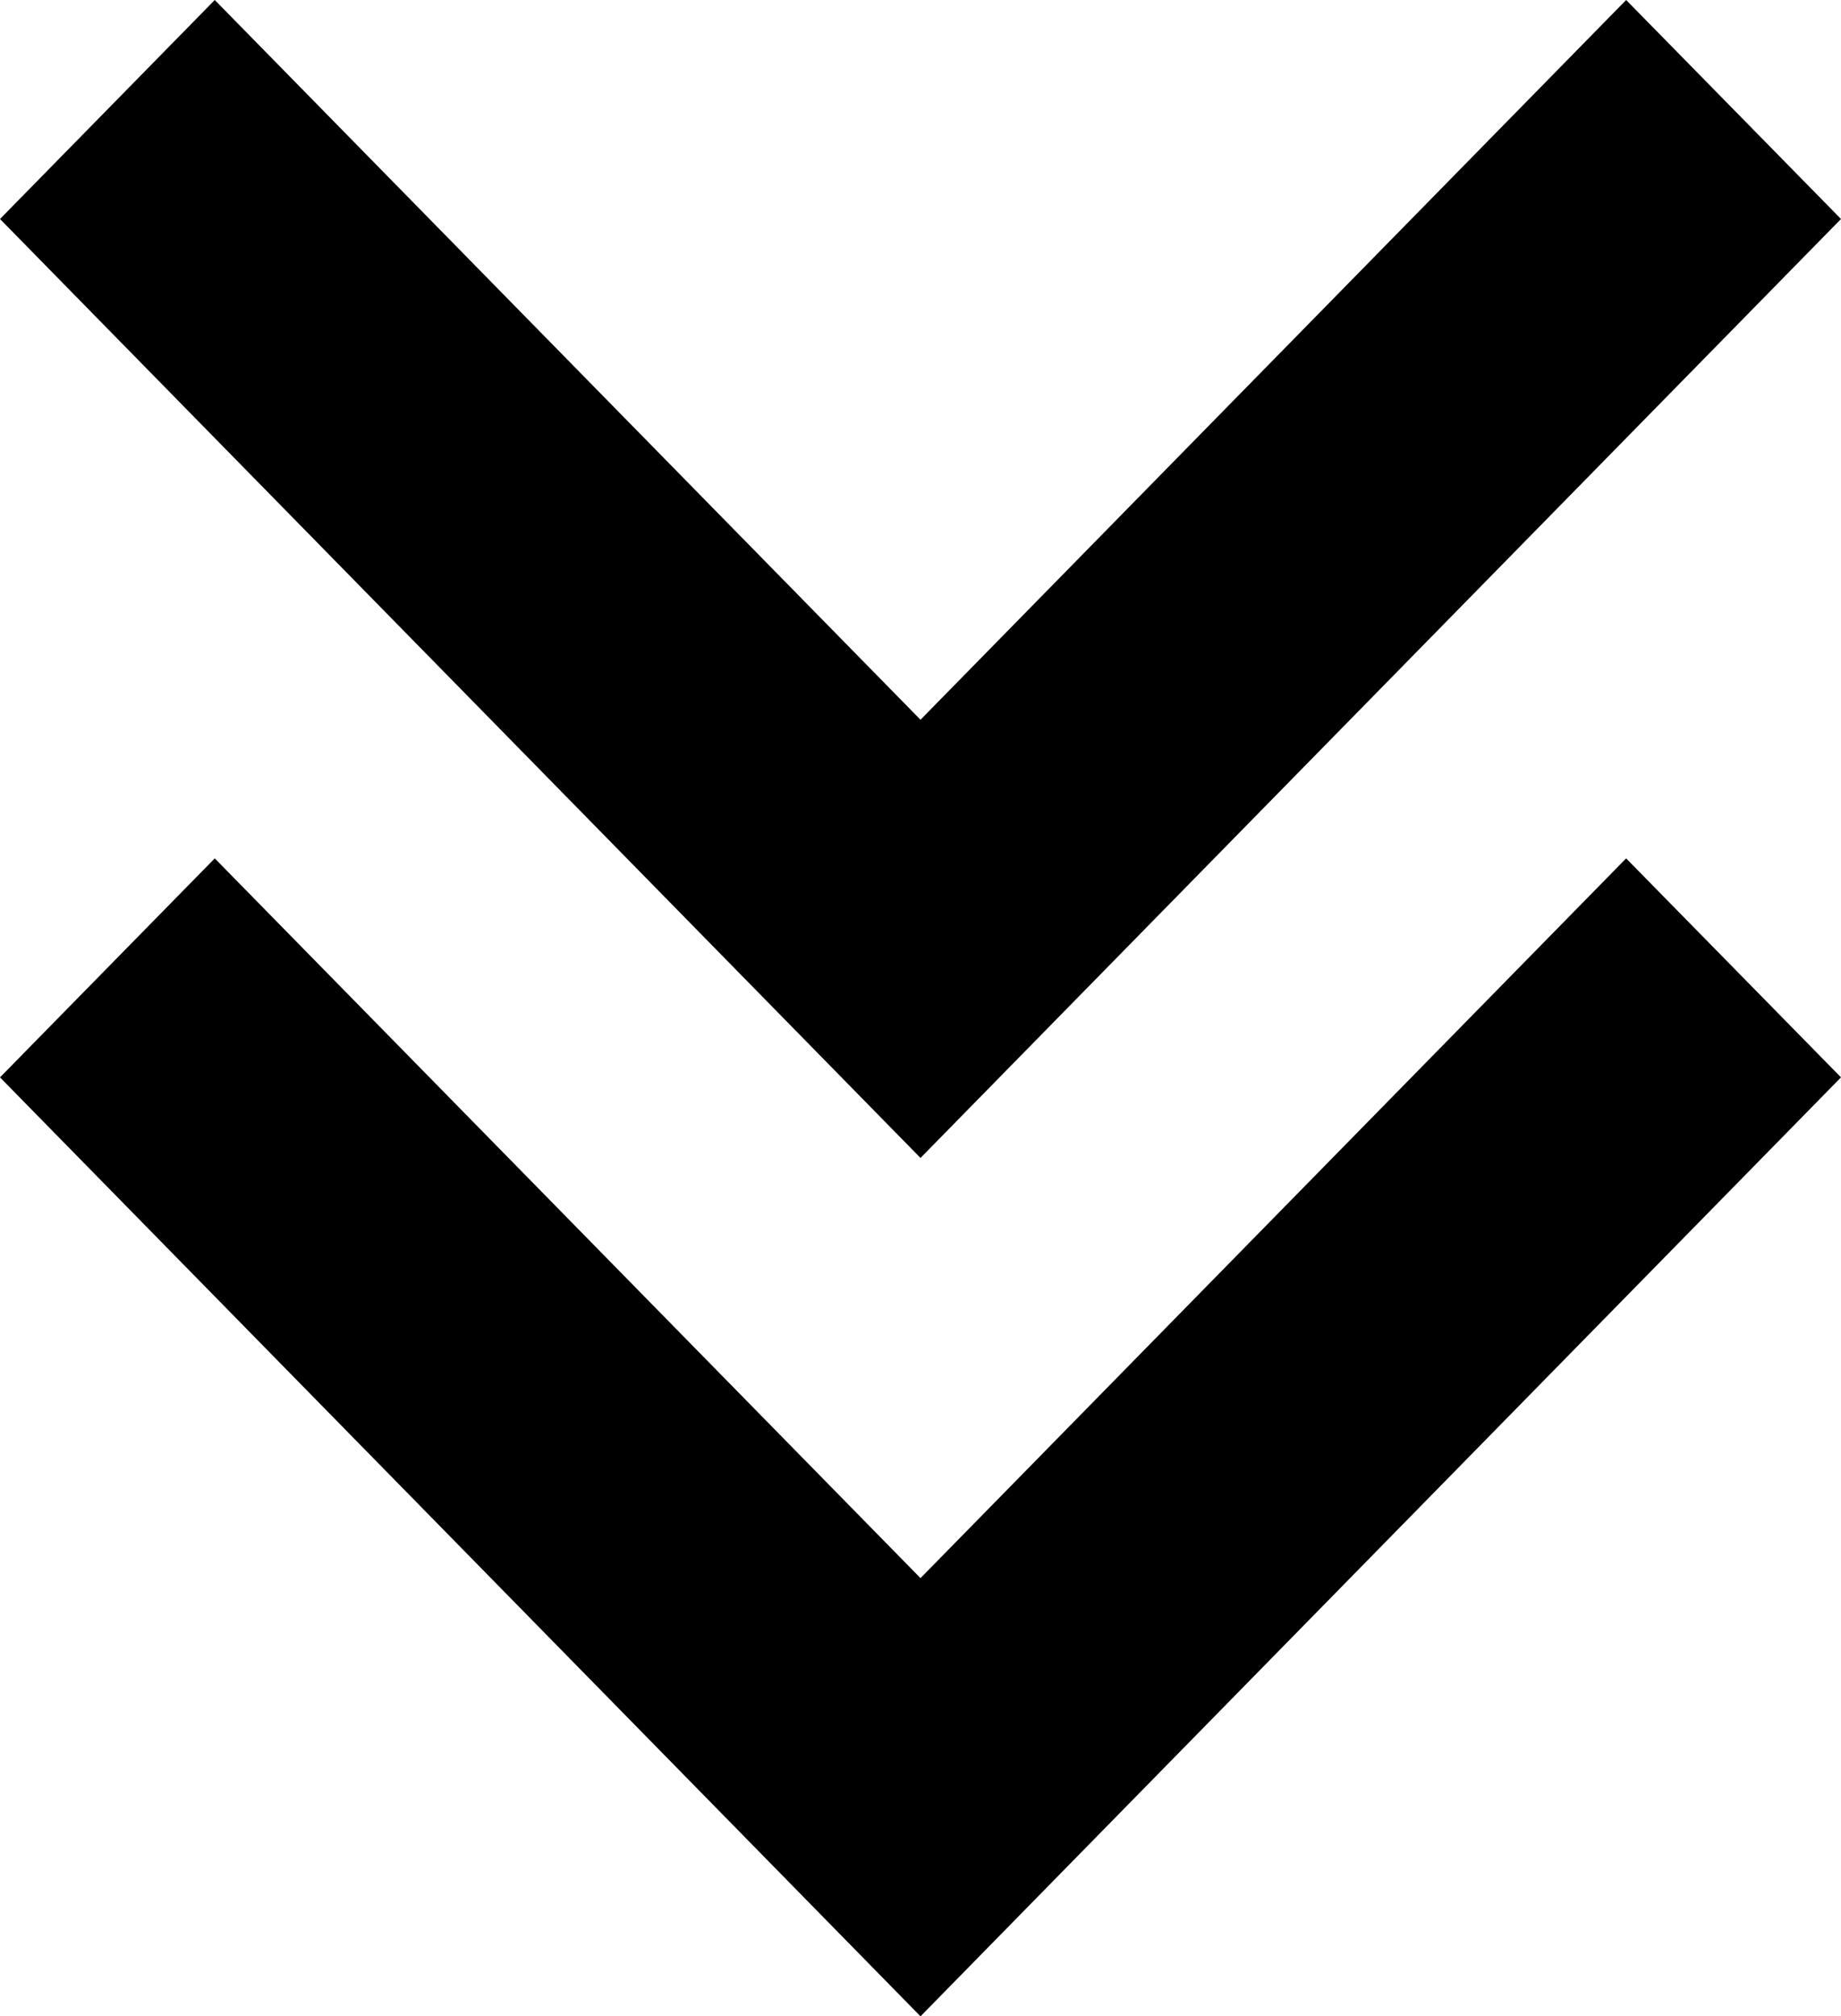 <?xml version="1.0" encoding="utf-8"?>
<!-- Generator: Adobe Illustrator 16.0.0, SVG Export Plug-In . SVG Version: 6.00 Build 0)  -->
<!DOCTYPE svg PUBLIC "-//W3C//DTD SVG 1.1//EN" "http://www.w3.org/Graphics/SVG/1.1/DTD/svg11.dtd">
<svg version="1.1" id="Layer_1" xmlns="http://www.w3.org/2000/svg" xmlns:xlink="http://www.w3.org/1999/xlink" x="0px" y="0px"
	 width="17.162px" height="18.792px" viewBox="0 0 17.162 18.792" enable-background="new 0 0 17.162 18.792" xml:space="preserve">
<g>
	<path d="M8.581,14.708L2.002,8L0,10.041l8.581,8.751l8.581-8.751L15.159,8L8.581,14.708z M17.162,2.041L15.159,0
		L8.581,6.708L2.002,0L0,2.041l8.581,8.751L17.162,2.041z"/>
</g>
</svg>
